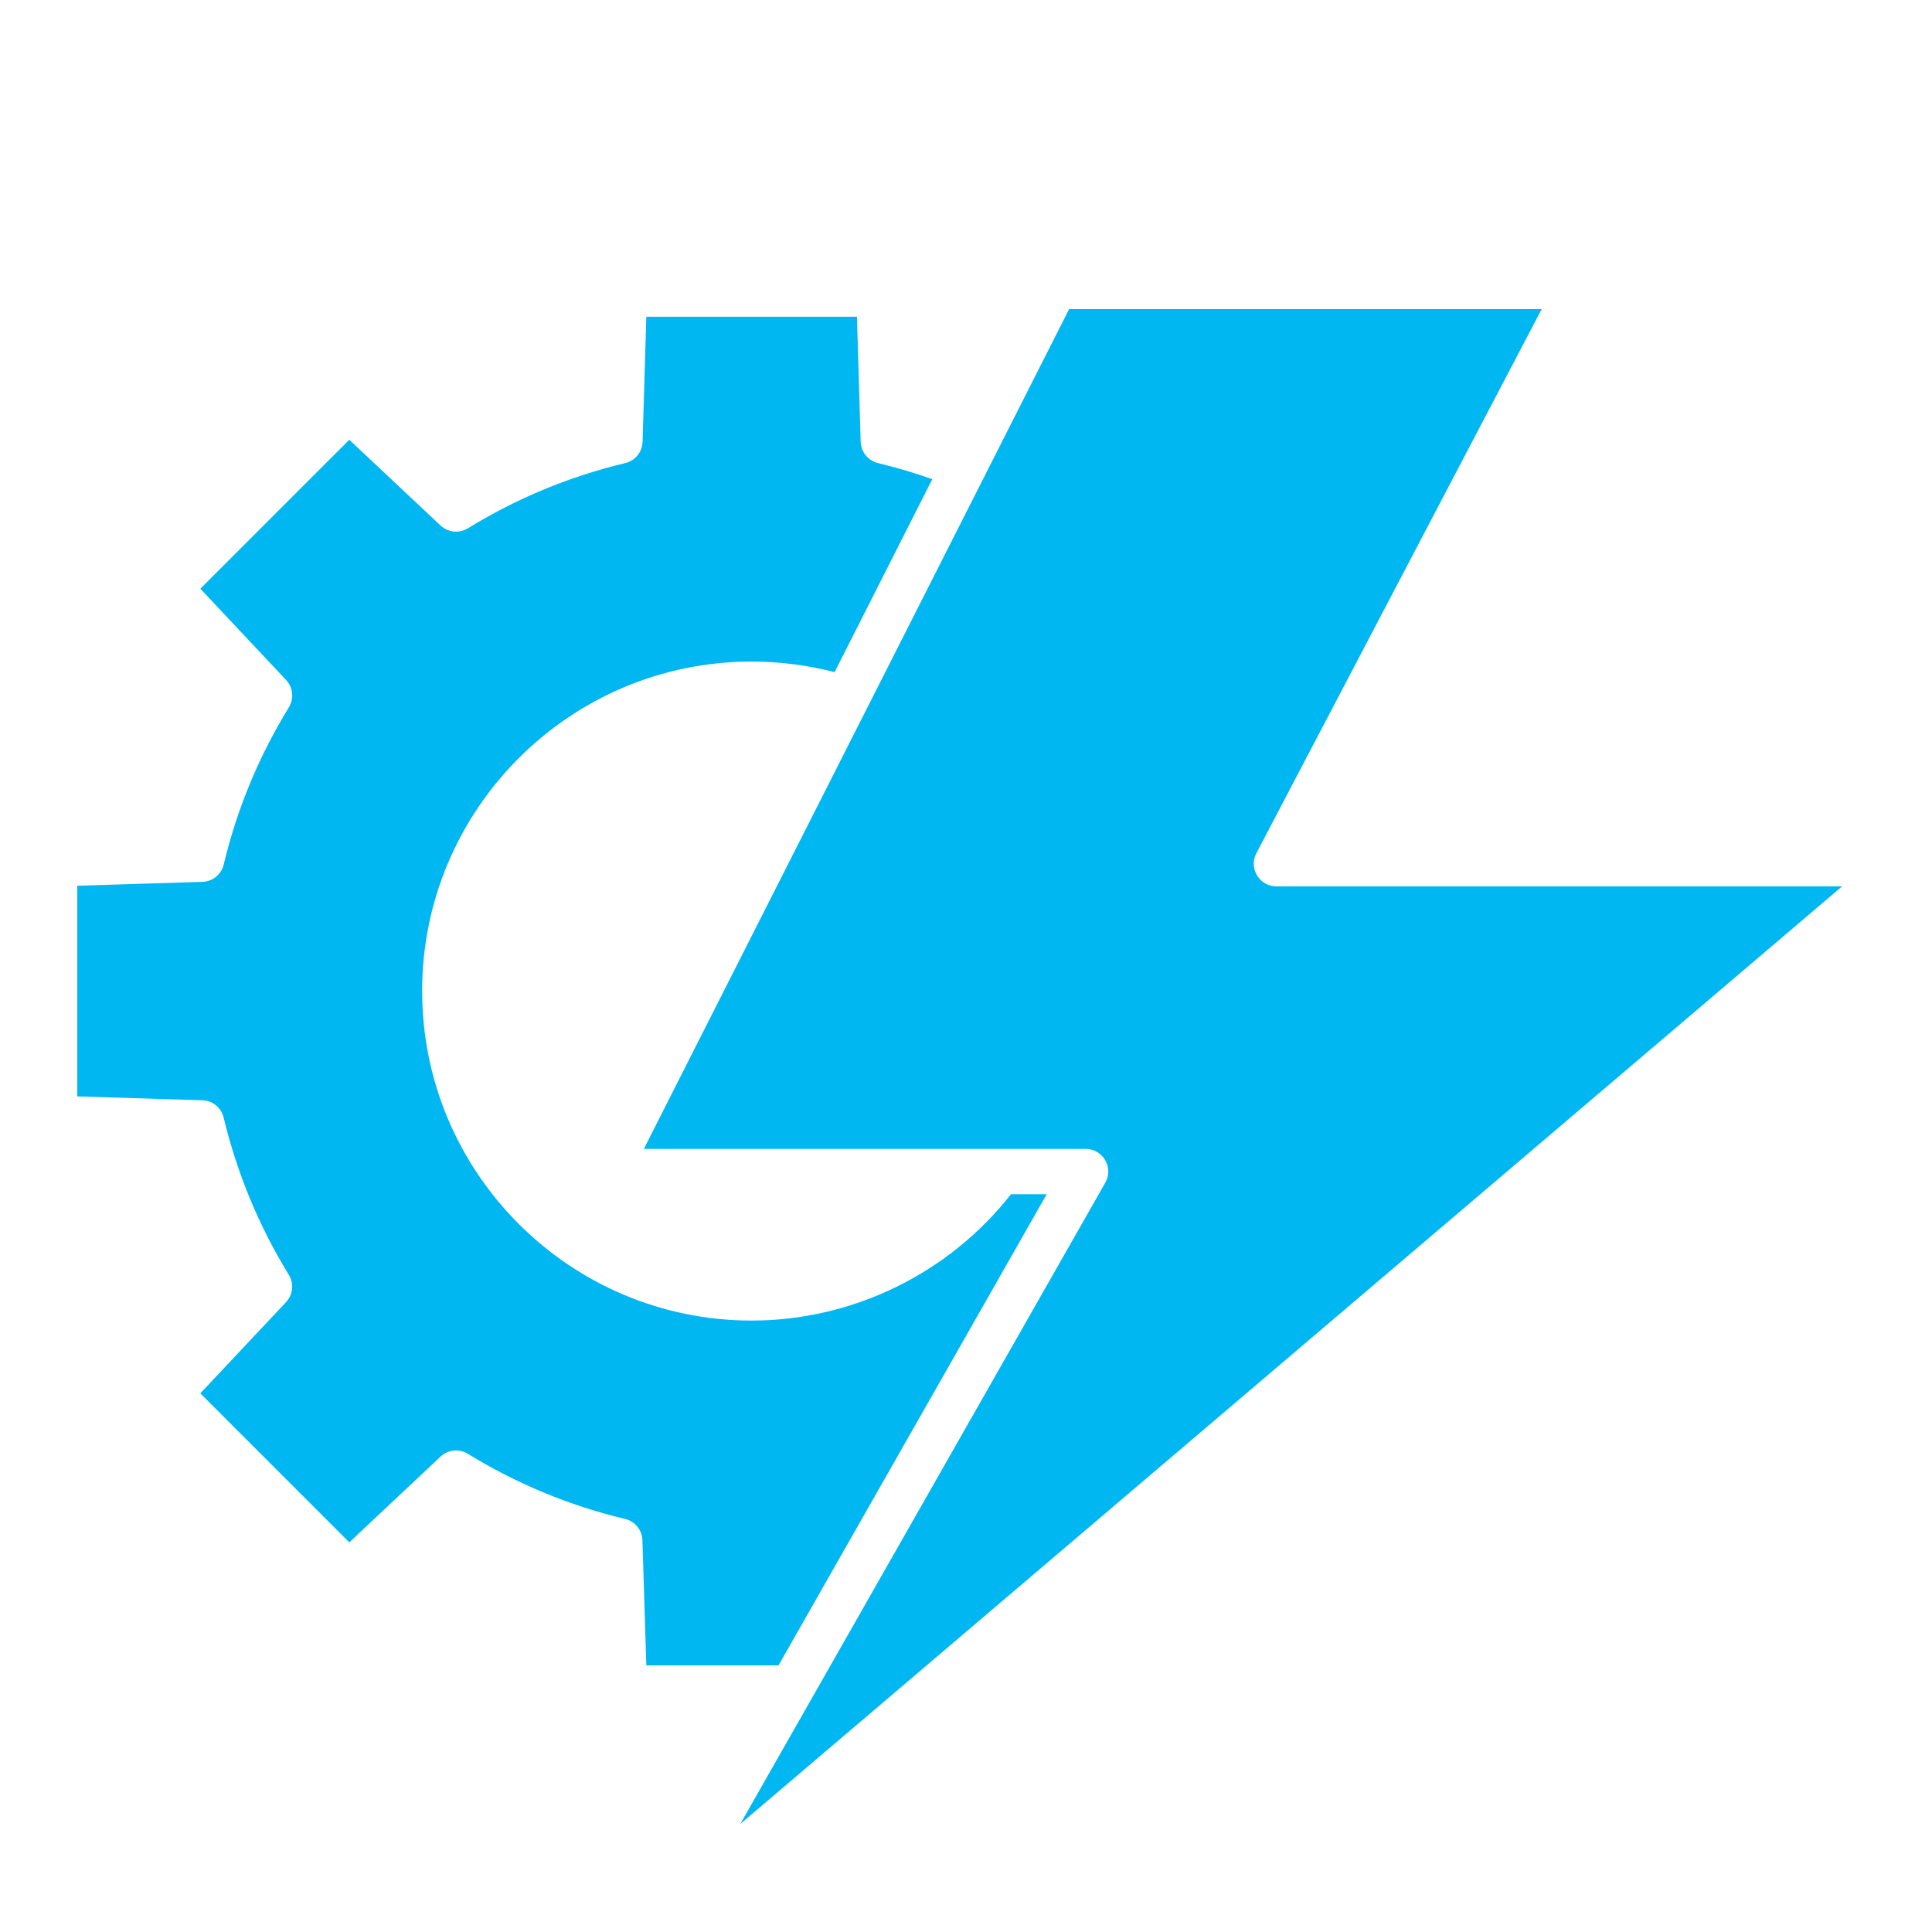 <?xml version="1.0" encoding="UTF-8"?>
<svg xmlns="http://www.w3.org/2000/svg" width="50" height="50" viewBox="0 0 50 50" fill="none">
  <path fill-rule="evenodd" clip-rule="evenodd" d="M5.238 22.822C5.503 22.814 5.729 22.63 5.79 22.373C6.134 20.935 6.701 19.566 7.476 18.306C7.614 18.08 7.585 17.79 7.403 17.597L5.185 15.236L9.04 11.381L11.401 13.6C11.594 13.781 11.884 13.81 12.109 13.672C13.372 12.896 14.741 12.329 16.18 11.985C16.438 11.924 16.622 11.697 16.63 11.433L16.727 8.197H22.178L22.274 11.433C22.283 11.697 22.467 11.924 22.725 11.985C23.197 12.099 23.667 12.238 24.128 12.401L21.599 17.395C20.899 17.215 20.18 17.121 19.452 17.121C14.75 17.121 10.925 20.946 10.925 25.648C10.925 30.351 14.75 34.176 19.452 34.176C22.067 34.176 24.554 32.959 26.165 30.906H27.089L20.148 43.1H16.727L16.626 39.862C16.618 39.598 16.434 39.372 16.177 39.31C14.738 38.967 13.37 38.399 12.109 37.625C11.884 37.486 11.594 37.516 11.401 37.697L9.04 39.916L5.184 36.06L7.402 33.7C7.584 33.507 7.613 33.217 7.475 32.992C6.699 31.73 6.133 30.361 5.789 28.925C5.728 28.667 5.502 28.483 5.237 28.475L2 28.375V22.923L5.238 22.822ZM27.669 8L16.663 29.733H28.096C28.305 29.733 28.498 29.844 28.602 30.024C28.708 30.205 28.709 30.428 28.605 30.608L19.157 47.206L47.674 22.939H33.033C32.828 22.939 32.639 22.832 32.532 22.656C32.426 22.481 32.419 22.263 32.515 22.081L39.899 8H27.669Z" fill="#00B7F1"></path>
</svg>
